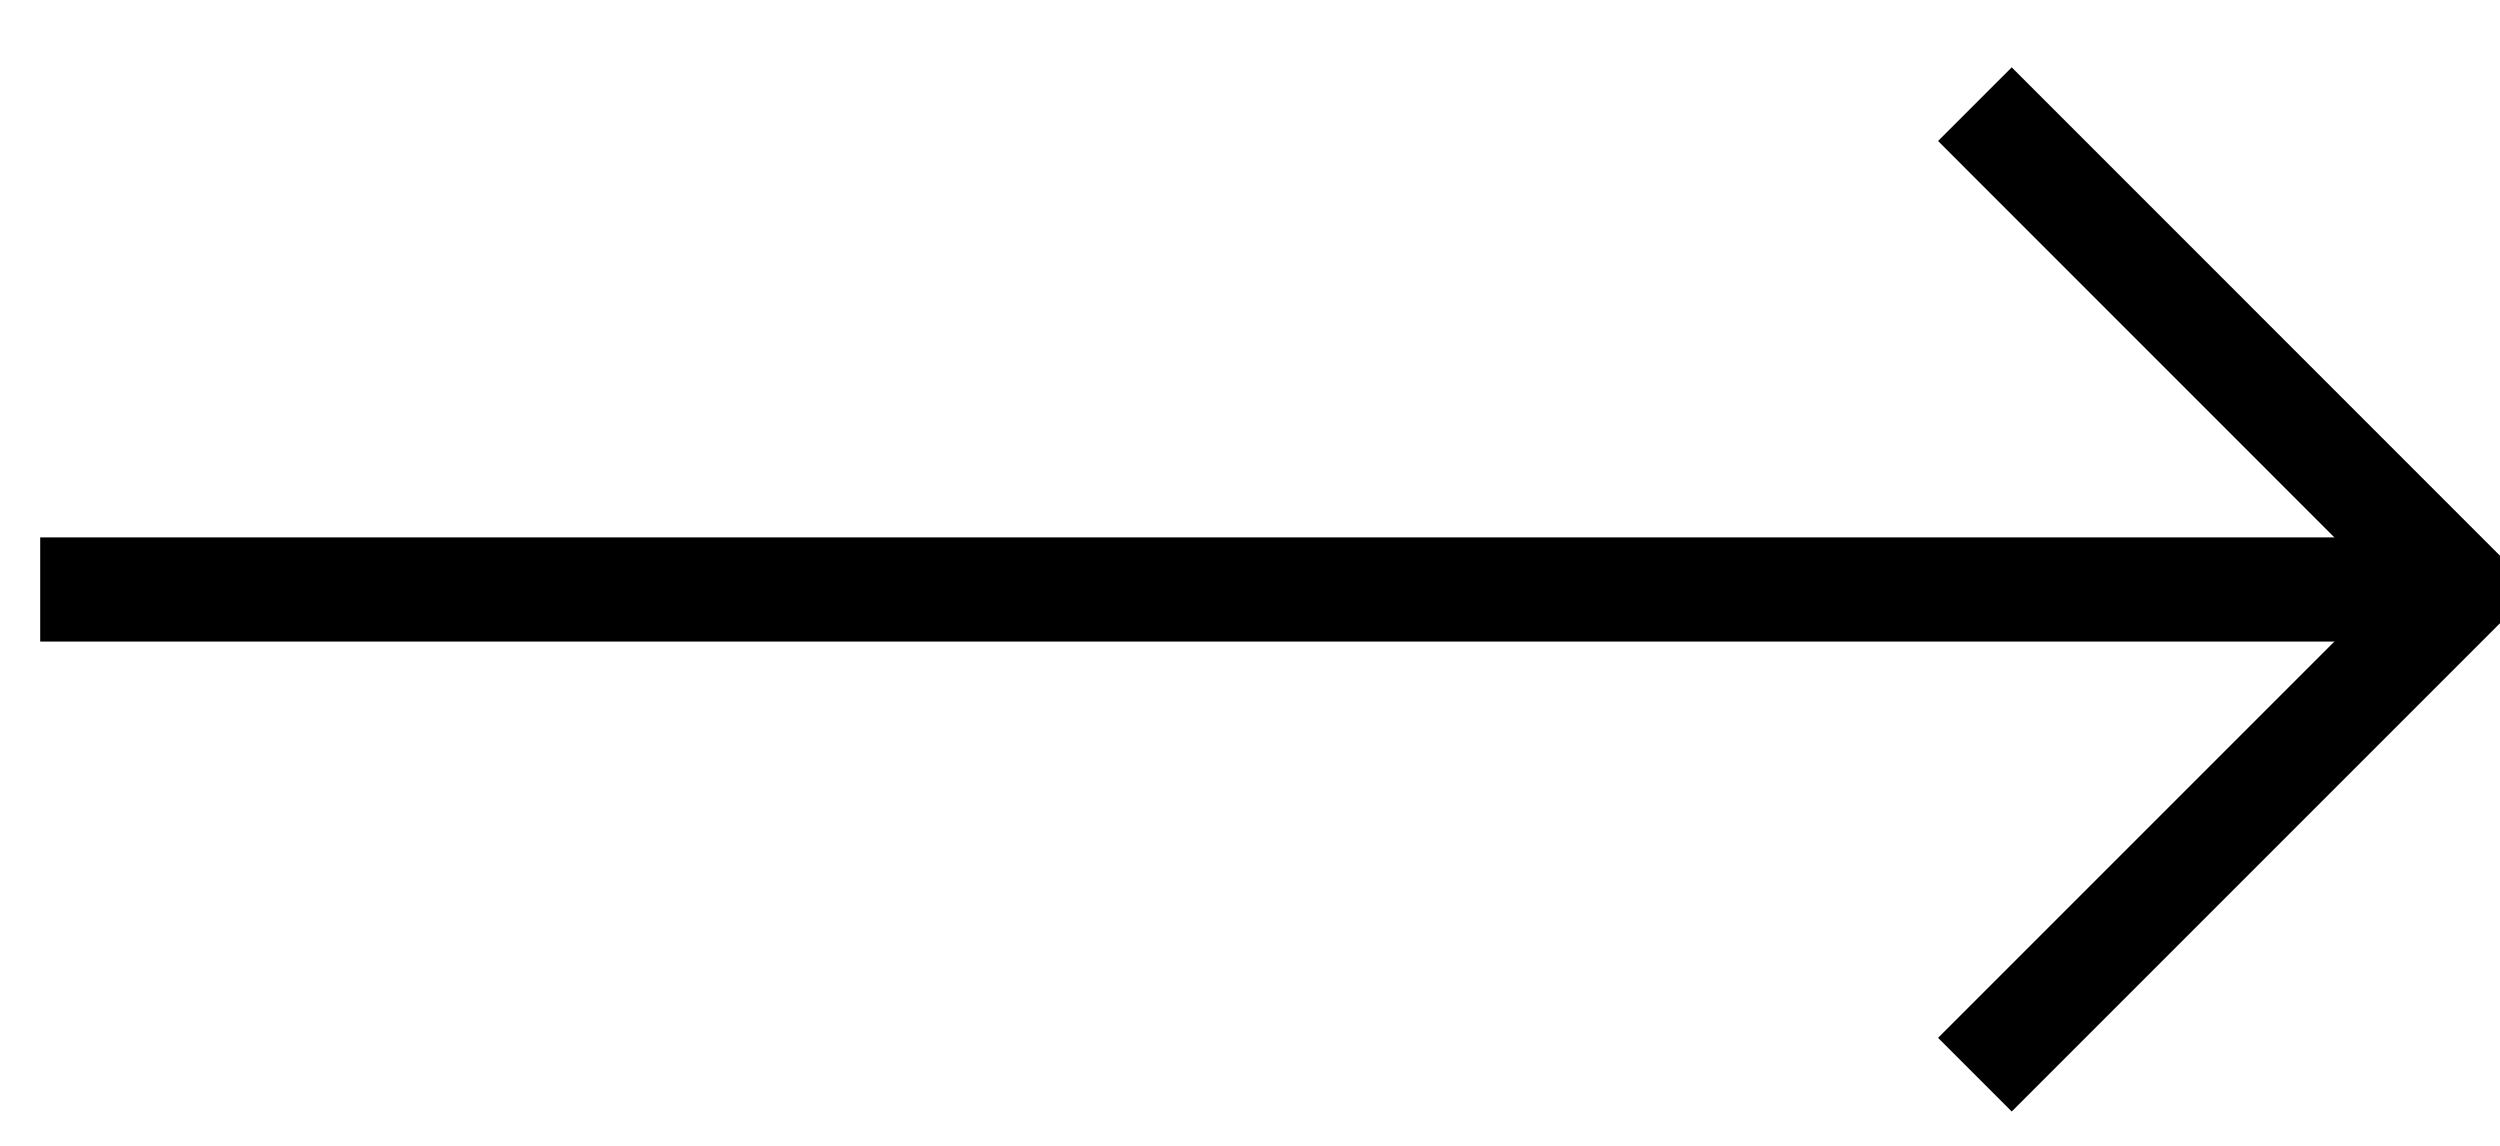 <svg xmlns="http://www.w3.org/2000/svg" width="24" height="11"><path d="M.386 6.159v-1h23v1z"/><path fill="none" stroke="#000" stroke-miterlimit="20" d="M18.959 1v0l4.658 4.659v0l-4.658 4.658v0"/></svg>